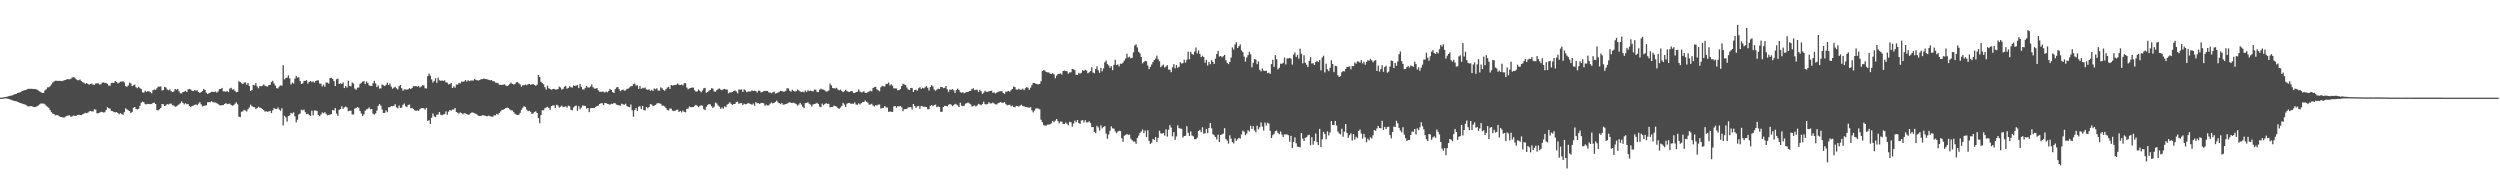 <svg xmlns="http://www.w3.org/2000/svg" width="1920" height="150"><path d="M0 75.000h1v1.000H0zM1 75.000h1v1.000H1zM2 74.766h1v1.000H2zM3 74.657h1v1.000H3zM4 74.469h1v1.068H4zM5 74.235h1v1.489H5zM6 73.939h1v1.996H6zM7 73.696h1v2.547H7zM8 73.410h1v3.242H8zM9 73.216h1v3.795H9zM10 72.702h1v4.651H10zM11 72.311h1v5.315H11zM12 72.123h1v5.642H12zM13 71.431h1v6.747H13zM14 71.189h1v7.393H14zM15 70.829h1v8.305H15zM16 70.239h1v9.126H16zM17 69.766h1v9.982H17zM18 69.381h1v10.660H18zM19 69.126h1v11.310H19zM20 68.826h1v12.170H20zM21 68.244h1v13.525H21zM22 68.193h1v13.498H22zM23 68.172h1v13.273H23zM24 68.174h1v13.386H24zM25 68.411h1v13.676H25zM26 68.284h1v14.027H26zM27 68.525h1v13.554H27zM28 68.809h1v12.789H28zM29 69.579h1v11.348H29zM30 70.193h1v9.924H30zM31 70.831h1v8.576H31zM32 71.421h1v8.170H32zM33 71.247h1v8.252H33zM34 69.400h1v10.799H34zM35 68.651h1v12.582H35zM36 67.053h1v14.935H36zM37 67.003h1v15.797H37zM38 66.209h1v18.358H38zM39 64.882h1v21.228H39zM40 63.392h1v23.781H40zM41 62.587h1v24.958H41zM42 62.016h1v26.618H42zM43 61.940h1v26.366H43zM44 62.217h1v26.283H44zM45 62.003h1v27.247H45zM46 62.170h1v27.667H46zM47 62.298h1v27.539H47zM48 61.957h1v28.360H48zM49 61.603h1v28.629H49zM50 61.394h1v28.080H50zM51 60.789h1v28.166H51zM52 60.831h1v27.831H52zM53 60.924h1v27.693H53zM54 60.393h1v29.389H54zM55 59.511h1v29.757H55zM56 59.239h1v29.494H56zM57 59.718h1v29.275H57zM58 60.805h1v28.174H58zM59 61.570h1v26.767H59zM60 61.664h1v26.428H60zM61 61.066h1v27.320H61zM62 62.258h1v26.108H62zM63 63.131h1v24.611H63zM64 63.509h1v23.805H64zM65 64.465h1v22.146H65zM66 63.753h1v23.217H66zM67 64.391h1v22.147H67zM68 65.075h1v20.592H68zM69 64.495h1v20.684H69zM70 64.198h1v21.425H70zM71 65.060h1v20.539H71zM72 65.072h1v18.858H72zM73 64.158h1v19.997H73zM74 63.872h1v23.133H74zM75 64.090h1v22.902H75zM76 64.976h1v21.610H76zM77 64.727h1v21.166H77zM78 63.462h1v22.616H78zM79 63.321h1v23.128H79zM80 63.654h1v22.546H80zM81 63.809h1v20.773H81zM82 64.384h1v17.989H82zM83 65.666h1v17.495H83zM84 65.862h1v17.559H84zM85 63.679h1v21.493H85zM86 63.522h1v21.829H86zM87 63.667h1v22.417H87zM88 62.260h1v24.137H88zM89 62.891h1v23.196H89zM90 64.060h1v22.710H90zM91 63.521h1v24.271H91zM92 62.693h1v24.172H92zM93 62.604h1v24.988H93zM94 62.459h1v25.712H94zM95 63.353h1v22.866H95zM96 66.131h1v17.133H96zM97 66.730h1v17.269H97zM98 65.657h1v19.058H98zM99 63.437h1v21.919H99zM100 64.115h1v22.666H100zM101 66.102h1v19.811H101zM102 65.509h1v17.233H102zM103 64.933h1v17.296H103zM104 66.961h1v16.688H104zM105 67.748h1v16.397H105zM106 66.633h1v16.911H106zM107 67.734h1v13.502H107zM108 68.426h1v10.398H108zM109 70.896h1v7.179H109zM110 71.111h1v7.413H110zM111 69.615h1v10.434H111zM112 70.621h1v9.523H112zM113 69.974h1v9.819H113zM114 70.204h1v9.725H114zM115 70.883h1v9.130H115zM116 71.694h1v8.084H116zM117 69.310h1v9.733H117zM118 68.715h1v10.138H118zM119 69.019h1v10.865H119zM120 67.818h1v16.786H120zM121 66.438h1v18.364H121zM122 66.679h1v17.233H122zM123 66.355h1v16.532H123zM124 69.497h1v10.399H124zM125 69.100h1v10.968H125zM126 66.729h1v14.676H126zM127 67.216h1v13.664H127zM128 68.784h1v11.138H128zM129 69.311h1v10.980H129zM130 68.653h1v11.010H130zM131 70.117h1v9.460H131zM132 70.689h1v9.979H132zM133 70.311h1v10.775H133zM134 68.375h1v13.656H134zM135 68.928h1v12.758H135zM136 68.230h1v12.737H136zM137 70.069h1v10.095H137zM138 71.609h1v7.678H138zM139 71.701h1v6.136H139zM140 70.723h1v8.275H140zM141 70.417h1v9.750H141zM142 69.822h1v9.443H142zM143 70.645h1v9.421H143zM144 68.607h1v11.301H144zM145 68.281h1v13.153H145zM146 68.704h1v13.556H146zM147 69.727h1v11.725H147zM148 69.935h1v11.166H148zM149 69.134h1v11.418H149zM150 69.689h1v10.538H150zM151 69.378h1v11.390H151zM152 70.580h1v8.972H152zM153 71.299h1v7.122H153zM154 70.706h1v9.426H154zM155 69.881h1v11.887H155zM156 68.251h1v13.110H156zM157 69.120h1v11.867H157zM158 71.193h1v9.708H158zM159 72.217h1v6.316H159zM160 71.582h1v6.847H160zM161 71.135h1v7.369H161zM162 70.528h1v7.204H162zM163 70.527h1v7.898H163zM164 70.651h1v8.056H164zM165 70.257h1v8.459H165zM166 71.110h1v8.089H166zM167 70.232h1v9.690H167zM168 68.497h1v12.238H168zM169 68.280h1v12.682H169zM170 67.541h1v13.242H170zM171 70.144h1v10.587H171zM172 70.262h1v9.610H172zM173 70.350h1v8.782H173zM174 69.979h1v10.036H174zM175 70.820h1v8.925H175zM176 68.002h1v11.558H176zM177 67.426h1v13.156H177zM178 68.833h1v12.382H178zM179 68.613h1v12.199H179zM180 69.763h1v9.897H180zM181 70.872h1v7.660H181zM182 70.566h1v9.550H182zM183 62.358h1v27.291H183zM184 62.951h1v27.072H184zM185 63.828h1v21.999H185zM186 64.559h1v20.929H186zM187 63.447h1v20.889H187zM188 63.281h1v21.682H188zM189 65.101h1v20.553H189zM190 63.669h1v20.212H190zM191 66.058h1v16.434H191zM192 69.862h1v10.459H192zM193 69.164h1v12.336H193zM194 65.140h1v17.058H194zM195 65.534h1v16.856H195zM196 63.731h1v20.068H196zM197 66.379h1v16.672H197zM198 67.812h1v14.224H198zM199 66.114h1v16.534H199zM200 66.315h1v16.639H200zM201 65.861h1v17.897H201zM202 64.893h1v19.669H202zM203 65.750h1v19.936H203zM204 66.248h1v19.184H204zM205 66.510h1v19.390H205zM206 65.280h1v20.200H206zM207 65.167h1v19.989H207zM208 62.906h1v23.921H208zM209 62.077h1v22.650H209zM210 64.230h1v18.777H210zM211 65.736h1v17.936H211zM212 67.677h1v16.097H212zM213 67.966h1v14.546H213zM214 66.369h1v17.728H214zM215 65.590h1v19.432H215zM216 65.797h1v17.308H216zM217 50.010h1v46.286H217zM218 60.935h1v27.965H218zM219 59.944h1v30.225H219zM220 59.582h1v33.807H220zM221 57.874h1v31.306H221zM222 60.220h1v28.388H222zM223 64.868h1v21.796H223zM224 63.448h1v23.754H224zM225 64.223h1v22.083H225zM226 60.426h1v28.896H226zM227 58.334h1v35.638H227zM228 59.669h1v32.236H228zM229 59.305h1v28.591H229zM230 62.163h1v25.028H230zM231 64.534h1v19.672H231zM232 64.059h1v20.746H232zM233 62.139h1v22.056H233zM234 62.045h1v24.182H234zM235 61.586h1v26.060H235zM236 64.138h1v23.194H236zM237 62.874h1v25.495H237zM238 62.150h1v26.911H238zM239 63.116h1v21.855H239zM240 62.489h1v26.069H240zM241 63.422h1v21.456H241zM242 62.144h1v22.697H242zM243 61.803h1v23.562H243zM244 61.681h1v26.582H244zM245 64.169h1v25.064H245zM246 64.266h1v23.731H246zM247 66.384h1v19.984H247zM248 65.045h1v21.999H248zM249 66.540h1v19.654H249zM250 63.307h1v24.089H250zM251 63.498h1v25.121H251zM252 64.217h1v24.066H252zM253 59.930h1v28.117H253zM254 59.813h1v27.754H254zM255 60.620h1v23.816H255zM256 62.295h1v22.636H256zM257 66.032h1v16.893H257zM258 60.899h1v26.320H258zM259 60.333h1v28.663H259zM260 64.464h1v19.899H260zM261 63.977h1v19.854H261zM262 64.449h1v17.187H262zM263 63.284h1v20.307H263zM264 67.647h1v14.790H264zM265 66.026h1v15.836H265zM266 67.302h1v15.190H266zM267 61.931h1v23.504H267zM268 65.966h1v19.022H268zM269 66.279h1v18.744H269zM270 63.341h1v24.544H270zM271 64.131h1v23.767H271zM272 68.068h1v15.348H272zM273 68.972h1v13.945H273zM274 67.321h1v14.886H274zM275 67.172h1v15.615H275zM276 64.415h1v20.795H276zM277 63.604h1v23.551H277zM278 62.683h1v26.467H278zM279 62.369h1v25.427H279zM280 64.535h1v20.517H280zM281 62.611h1v21.456H281zM282 63.652h1v19.966H282zM283 65.543h1v16.965H283zM284 65.935h1v18.001H284zM285 66.042h1v17.732H285zM286 63.946h1v23.404H286zM287 62.117h1v25.849H287zM288 64.099h1v23.042H288zM289 66.860h1v18.070H289zM290 65.569h1v15.723H290zM291 68.032h1v11.867H291zM292 67.830h1v13.344H292zM293 64.841h1v19.233H293zM294 65.486h1v21.315H294zM295 66.087h1v20.586H295zM296 65.115h1v19.673H296zM297 63.513h1v22.646H297zM298 65.255h1v17.129H298zM299 64.033h1v18.314H299zM300 66.491h1v15.025H300zM301 68.146h1v13.456H301zM302 67.243h1v14.087H302zM303 66.666h1v13.337H303zM304 67.765h1v14.597H304zM305 68.702h1v14.499H305zM306 66.247h1v14.734H306zM307 65.246h1v17.682H307zM308 67.681h1v14.965H308zM309 69.683h1v10.838H309zM310 68.558h1v10.967H310zM311 68.785h1v12.757H311zM312 68.805h1v13.463H312zM313 68.576h1v12.115H313zM314 67.663h1v12.563H314zM315 68.426h1v14.706H315zM316 67.550h1v15.280H316zM317 66.155h1v17.535H317zM318 66.244h1v18.367H318zM319 66.072h1v19.156H319zM320 66.602h1v18.205H320zM321 65.984h1v19.169H321zM322 67.170h1v16.658H322zM323 66.430h1v16.646H323zM324 65.490h1v17.514H324zM325 65.541h1v17.658H325zM326 67.738h1v16.458H326zM327 67.986h1v14.858H327zM328 58.448h1v34.466H328zM329 56.529h1v35.754H329zM330 58.004h1v37.108H330zM331 60.999h1v29.491H331zM332 63.395h1v23.807H332zM333 62.100h1v27.218H333zM334 60.123h1v29.818H334zM335 63.581h1v24.525H335zM336 59.616h1v28.276H336zM337 61.716h1v24.375H337zM338 62.050h1v26.141H338zM339 61.816h1v26.759H339zM340 62.167h1v25.744H340zM341 61.695h1v25.953H341zM342 63.210h1v22.358H342zM343 63.416h1v24.732H343zM344 64.825h1v20.928H344zM345 64.565h1v19.897H345zM346 63.685h1v21.323H346zM347 67.602h1v16.502H347zM348 66.309h1v17.800H348zM349 67.349h1v15.652H349zM350 64.941h1v21.070H350zM351 65.012h1v21.566H351zM352 63.617h1v23.628H352zM353 64.091h1v22.228H353zM354 62.576h1v24.294H354zM355 62.839h1v25.028H355zM356 62.501h1v24.414H356zM357 61.428h1v25.731H357zM358 62.680h1v24.949H358zM359 61.529h1v26.638H359zM360 62.319h1v25.597H360zM361 61.874h1v25.127H361zM362 61.848h1v24.469H362zM363 61.853h1v24.669H363zM364 60.602h1v26.367H364zM365 61.329h1v26.096H365zM366 61.676h1v26.418H366zM367 61.849h1v27.116H367zM368 61.453h1v27.698H368zM369 60.772h1v28.192H369zM370 60.789h1v27.680H370zM371 60.351h1v28.248H371zM372 60.592h1v28.218H372zM373 60.833h1v28.409H373zM374 60.964h1v28.269H374zM375 61.409h1v27.305H375zM376 61.710h1v27.609H376zM377 61.455h1v28.088H377zM378 62.409h1v27.233H378zM379 62.324h1v26.175H379zM380 63.453h1v25.191H380zM381 63.567h1v23.886H381zM382 63.859h1v24.125H382zM383 65.103h1v21.601H383zM384 65.136h1v20.423H384zM385 65.227h1v19.222H385zM386 65.042h1v19.193H386zM387 64.728h1v19.025H387zM388 65.675h1v17.272H388zM389 66.089h1v16.555H389zM390 65.539h1v17.406H390zM391 64.362h1v19.603H391zM392 63.511h1v21.253H392zM393 64.417h1v20.470H393zM394 64.836h1v21.344H394zM395 64.583h1v22.797H395zM396 63.239h1v24.782H396zM397 63.045h1v25.301H397zM398 63.988h1v24.172H398zM399 64.871h1v21.835H399zM400 66.536h1v17.807H400zM401 65.401h1v17.351H401zM402 65.413h1v16.148H402zM403 64.906h1v17.241H403zM404 65.478h1v18.719H404zM405 64.716h1v20.669H405zM406 64.460h1v20.620H406zM407 65.082h1v20.783H407zM408 64.754h1v22.838H408zM409 64.611h1v22.359H409zM410 65.170h1v20.813H410zM411 65.849h1v19.669H411zM412 65.046h1v21.763H412zM413 57.611h1v33.113H413zM414 59.015h1v35.625H414zM415 62.785h1v25.652H415zM416 63.795h1v20.849H416zM417 64.784h1v20.001H417zM418 66.934h1v16.169H418zM419 68.744h1v13.866H419zM420 65.763h1v16.221H420zM421 67.741h1v15.161H421zM422 68.327h1v16.025H422zM423 68.845h1v12.578H423zM424 68.460h1v12.512H424zM425 68.175h1v12.781H425zM426 68.761h1v14.125H426zM427 68.726h1v11.713H427zM428 68.422h1v12.649H428zM429 66.535h1v16.115H429zM430 67.225h1v14.752H430zM431 68.804h1v12.328H431zM432 68.272h1v14.116H432zM433 66.637h1v15.362H433zM434 65.991h1v15.691H434zM435 68.092h1v14.608H435zM436 67.474h1v13.682H436zM437 66.250h1v15.414H437zM438 66.946h1v17.457H438zM439 67.334h1v17.433H439zM440 65.573h1v17.006H440zM441 66.005h1v15.527H441zM442 65.688h1v15.345H442zM443 65.390h1v19.714H443zM444 67.699h1v13.906H444zM445 64.476h1v19.505H445zM446 66.748h1v15.907H446zM447 68.610h1v12.395H447zM448 68.696h1v12.517H448zM449 67.455h1v13.924H449zM450 66.044h1v17.390H450zM451 67.151h1v15.796H451zM452 67.213h1v18.914H452zM453 66.442h1v16.774H453zM454 64.803h1v18.130H454zM455 67.018h1v15.969H455zM456 68.029h1v14.955H456zM457 68.058h1v14.054H457zM458 67.613h1v13.783H458zM459 69.368h1v11.766H459zM460 70.388h1v9.458H460zM461 70.536h1v8.756H461zM462 70.276h1v8.965H462zM463 70.469h1v10.203H463zM464 71.070h1v8.087H464zM465 70.259h1v8.867H465zM466 70.838h1v8.970H466zM467 69.783h1v10.248H467zM468 68.311h1v12.105H468zM469 69.092h1v10.600H469zM470 70.713h1v9.198H470zM471 71.446h1v7.603H471zM472 68.496h1v10.877H472zM473 67.141h1v13.148H473zM474 66.827h1v13.960H474zM475 68.514h1v12.317H475zM476 70.011h1v11.190H476zM477 69.274h1v10.365H477zM478 68.701h1v11.450H478zM479 69.634h1v10.864H479zM480 69.426h1v10.229H480zM481 68.338h1v13.069H481zM482 67.999h1v14.094H482zM483 67.170h1v15.205H483zM484 66.209h1v14.015H484zM485 66.161h1v18.515H485zM486 64.551h1v25.096H486zM487 64.200h1v20.350H487zM488 65.728h1v17.209H488zM489 65.500h1v19.759H489zM490 68.209h1v13.674H490zM491 66.039h1v15.575H491zM492 68.234h1v15.546H492zM493 67.401h1v13.933H493zM494 67.807h1v16.820H494zM495 67.161h1v17.654H495zM496 68.647h1v13.545H496zM497 68.990h1v14.188H497zM498 68.534h1v13.681H498zM499 69.706h1v10.305H499zM500 68.914h1v11.430H500zM501 69.951h1v11.605H501zM502 67.933h1v13.223H502zM503 68.547h1v12.018H503zM504 67.763h1v11.744H504zM505 69.534h1v9.632H505zM506 69.658h1v9.743H506zM507 67.105h1v12.591H507zM508 67.849h1v13.366H508zM509 68.995h1v12.108H509zM510 69.786h1v12.017H510zM511 68.517h1v14.413H511zM512 67.247h1v17.166H512zM513 66.739h1v18.065H513zM514 68.325h1v14.935H514zM515 65.210h1v18.228H515zM516 65.689h1v19.256H516zM517 65.407h1v19.941H517zM518 65.289h1v19.746H518zM519 65.017h1v19.359H519zM520 64.078h1v20.126H520zM521 65.074h1v20.938H521zM522 65.337h1v19.852H522zM523 64.884h1v21.453H523zM524 65.577h1v19.372H524zM525 63.890h1v22.061H525zM526 63.918h1v22.368H526zM527 67.218h1v16.443H527zM528 68.609h1v14.771H528zM529 67.847h1v13.901H529zM530 67.569h1v14.827H530zM531 67.190h1v15.016H531zM532 67.259h1v14.971H532zM533 69.309h1v11.966H533zM534 70.393h1v10.129H534zM535 70.176h1v11.123H535zM536 68.739h1v13.590H536zM537 69.717h1v11.664H537zM538 70.909h1v9.994H538zM539 69.521h1v11.637H539zM540 67.812h1v16.059H540zM541 67.488h1v17.028H541zM542 71.276h1v10.778H542zM543 70.639h1v10.059H543zM544 69.635h1v10.311H544zM545 69.117h1v11.029H545zM546 67.748h1v13.838H546zM547 68.031h1v14.930H547zM548 70.267h1v11.603H548zM549 70.460h1v8.269H549zM550 69.212h1v10.210H550zM551 68.440h1v12.537H551zM552 67.905h1v14.091H552zM553 68.760h1v14.836H553zM554 69.228h1v13.320H554zM555 68.549h1v14.927H555zM556 68.197h1v13.456H556zM557 68.836h1v13.482H557zM558 68.751h1v11.591H558zM559 71.698h1v7.974H559zM560 70.916h1v7.631H560zM561 71.017h1v8.716H561zM562 70.626h1v9.945H562zM563 69.832h1v10.016H563zM564 69.478h1v10.353H564zM565 70.195h1v8.178H565zM566 71.664h1v6.404H566zM567 68.640h1v11.124H567zM568 68.989h1v10.292H568zM569 68.531h1v10.642H569zM570 70.593h1v10.097H570zM571 68.646h1v11.045H571zM572 69.420h1v10.667H572zM573 70.816h1v9.173H573zM574 70.305h1v8.736H574zM575 70.288h1v9.221H575zM576 70.183h1v9.730H576zM577 69.402h1v11.015H577zM578 69.939h1v9.582H578zM579 69.642h1v11.563H579zM580 69.951h1v8.473H580zM581 71.047h1v8.241H581zM582 69.615h1v9.547H582zM583 69.696h1v10.182H583zM584 70.973h1v8.083H584zM585 70.586h1v8.461H585zM586 70.040h1v9.263H586zM587 69.774h1v11.443H587zM588 69.814h1v10.592H588zM589 69.882h1v11.148H589zM590 70.994h1v9.888H590zM591 71.050h1v8.572H591zM592 71.611h1v7.132H592zM593 70.876h1v8.539H593zM594 70.337h1v8.700H594zM595 71.808h1v6.446H595zM596 71.543h1v5.726H596zM597 71.117h1v7.537H597zM598 70.534h1v8.714H598zM599 69.777h1v10.224H599zM600 69.880h1v9.174H600zM601 70.402h1v10.020H601zM602 70.351h1v9.924H602zM603 69.702h1v10.176H603zM604 67.811h1v11.830H604zM605 67.865h1v11.056H605zM606 69.678h1v8.881H606zM607 70.405h1v8.635H607zM608 68.956h1v10.031H608zM609 69.737h1v9.133H609zM610 70.283h1v8.957H610zM611 70.039h1v9.926H611zM612 68.750h1v12.383H612zM613 69.495h1v10.848H613zM614 70.183h1v8.851H614zM615 70.717h1v9.590H615zM616 70.293h1v11.647H616zM617 70.895h1v12.137H617zM618 69.525h1v9.641H618zM619 70.538h1v8.535H619zM620 69.328h1v9.207H620zM621 69.963h1v9.743H621zM622 69.545h1v10.827H622zM623 69.928h1v11.841H623zM624 70.212h1v10.016H624zM625 68.746h1v11.124H625zM626 68.845h1v10.699H626zM627 70.479h1v8.505H627zM628 70.812h1v9.049H628zM629 68.931h1v12.894H629zM630 68.023h1v14.312H630zM631 68.720h1v10.872H631zM632 68.852h1v12.006H632zM633 69.363h1v10.490H633zM634 70.348h1v8.787H634zM635 70.163h1v9.621H635zM636 69.465h1v10.264H636zM637 64.084h1v18.354H637zM638 65.566h1v16.560H638zM639 67.618h1v14.498H639zM640 67.800h1v13.320H640zM641 67.980h1v13.546H641zM642 67.396h1v14.456H642zM643 68.692h1v14.357H643zM644 69.350h1v14.267H644zM645 68.780h1v13.813H645zM646 69.824h1v11.483H646zM647 70.760h1v8.245H647zM648 70.094h1v10.259H648zM649 68.922h1v13.205H649zM650 69.950h1v9.732H650zM651 70.520h1v8.565H651zM652 70.585h1v8.454H652zM653 70.006h1v9.821H653zM654 69.939h1v9.617H654zM655 71.366h1v8.362H655zM656 71.444h1v7.239H656zM657 70.656h1v9.663H657zM658 70.472h1v10.009H658zM659 68.716h1v10.696H659zM660 70.292h1v9.931H660zM661 70.960h1v8.317H661zM662 70.823h1v7.687H662zM663 70.053h1v8.237H663zM664 71.309h1v5.892H664zM665 71.331h1v6.855H665zM666 70.831h1v8.020H666zM667 70.248h1v10.201H667zM668 69.647h1v10.640H668zM669 70.175h1v9.472H669zM670 67.581h1v13.462H670zM671 66.903h1v14.899H671zM672 66.646h1v14.057H672zM673 68.582h1v12.515H673zM674 69.302h1v11.055H674zM675 70.106h1v10.184H675zM676 67.075h1v16.296H676zM677 65.897h1v17.089H677zM678 66.258h1v16.597H678zM679 66.443h1v15.022H679zM680 64.460h1v18.004H680zM681 64.364h1v18.292H681zM682 63.386h1v22.504H682zM683 65.616h1v19.978H683zM684 64.699h1v21.097H684zM685 65.819h1v20.147H685zM686 67.824h1v13.917H686zM687 67.906h1v13.510H687zM688 67.945h1v14.840H688zM689 69.374h1v12.151H689zM690 69.191h1v12.612H690zM691 68.473h1v12.915H691zM692 66.117h1v16.304H692zM693 64.236h1v21.167H693zM694 64.860h1v19.016H694zM695 65.204h1v18.529H695zM696 67.208h1v16.395H696zM697 68.732h1v13.790H697zM698 69.072h1v13.244H698zM699 67.530h1v14.699H699zM700 67.511h1v16.496H700zM701 70.679h1v9.184H701zM702 69.059h1v12.332H702zM703 68.855h1v14.040H703zM704 69.668h1v12.008H704zM705 67.777h1v13.574H705zM706 67.043h1v16.520H706zM707 68.316h1v13.048H707zM708 67.436h1v14.274H708zM709 67.869h1v14.125H709zM710 67.004h1v15.027H710zM711 66.145h1v16.028H711zM712 67.428h1v16.469H712zM713 69.486h1v14.303H713zM714 66.878h1v14.407H714zM715 65.413h1v15.213H715zM716 66.386h1v15.275H716zM717 68.748h1v11.882H717zM718 69.718h1v10.597H718zM719 68.807h1v13.538H719zM720 68.041h1v13.728H720zM721 68.331h1v13.951H721zM722 66.802h1v19.034H722zM723 66.816h1v19.117H723zM724 67.712h1v14.461H724zM725 67.463h1v13.860H725zM726 66.072h1v15.337H726zM727 68.666h1v12.948H727zM728 70.616h1v9.857H728zM729 68.689h1v11.227H729zM730 69.030h1v11.364H730zM731 68.473h1v13.112H731zM732 69.354h1v11.323H732zM733 71.382h1v8.338H733zM734 69.183h1v11.037H734zM735 68.106h1v12.857H735zM736 69.125h1v13.088H736zM737 70.777h1v8.138H737zM738 71.207h1v9.894H738zM739 70.820h1v10.750H739zM740 71.639h1v9.539H740zM741 71.146h1v8.446H741zM742 70.658h1v8.603H742zM743 70.692h1v8.053H743zM744 69.864h1v9.603H744zM745 69.722h1v10.427H745zM746 68.395h1v13.496H746zM747 67.802h1v13.449H747zM748 69.262h1v11.695H748zM749 68.911h1v12.902H749zM750 68.905h1v12.133H750zM751 70.597h1v9.180H751zM752 68.982h1v11.295H752zM753 70.017h1v10.867H753zM754 72.138h1v7.740H754zM755 71.145h1v6.987H755zM756 69.679h1v10.273H756zM757 70.506h1v9.736H757zM758 70.566h1v9.364H758zM759 70.095h1v8.429H759zM760 69.878h1v9.593H760zM761 69.619h1v9.779H761zM762 71.222h1v7.504H762zM763 70.963h1v8.550H763zM764 71.719h1v8.410H764zM765 71.100h1v9.205H765zM766 70.535h1v8.760H766zM767 70.132h1v8.719H767zM768 70.055h1v8.309H768zM769 69.992h1v8.912H769zM770 71.541h1v7.450H770zM771 72.057h1v6.347H771zM772 70.384h1v9.622H772zM773 70.331h1v10.545H773zM774 69.858h1v10.742H774zM775 70.425h1v10.028H775zM776 69.265h1v12.404H776zM777 68.306h1v12.810H777zM778 66.382h1v15.815H778zM779 66.940h1v15.557H779zM780 68.767h1v12.521H780zM781 68.861h1v12.655H781zM782 68.092h1v13.763H782zM783 68.924h1v12.136H783zM784 68.806h1v11.630H784zM785 68.066h1v13.453H785zM786 69.277h1v12.365H786zM787 67.801h1v14.336H787zM788 66.938h1v15.347H788zM789 67.401h1v15.063H789zM790 68.974h1v13.709H790zM791 67.321h1v15.016H791zM792 65.445h1v19.301H792zM793 63.629h1v22.724H793zM794 63.743h1v21.198H794zM795 64.333h1v18.928H795zM796 64.549h1v18.725H796zM797 64.794h1v18.633H797zM798 64.494h1v19.524H798zM799 62.404h1v29.525H799zM800 54.585h1v39.285H800zM801 53.934h1v42.228H801zM802 54.241h1v42.077H802zM803 55.321h1v41.187H803zM804 55.624h1v40.065H804zM805 55.577h1v40.051H805zM806 56.578h1v38.913H806zM807 56.752h1v37.963H807zM808 56.195h1v36.675H808zM809 57.091h1v36.801H809zM810 60.144h1v32.464H810zM811 58.040h1v33.340H811zM812 56.918h1v36.168H812zM813 56.712h1v37.997H813zM814 56.384h1v36.941H814zM815 57.241h1v36.189H815zM816 54.503h1v40.676H816zM817 54.150h1v41.106H817zM818 54.649h1v39.371H818zM819 54.715h1v40.310H819zM820 56.577h1v39.636H820zM821 55.666h1v37.854H821zM822 55.521h1v38.360H822zM823 52.867h1v44.433H823zM824 53.178h1v41.737H824zM825 53.912h1v38.770H825zM826 57.495h1v36.481H826zM827 57.485h1v34.740H827zM828 55.897h1v38.568H828zM829 56.588h1v38.588H829zM830 55.852h1v36.696H830zM831 53.867h1v38.425H831zM832 54.403h1v39.714H832zM833 53.599h1v38.726H833zM834 54.216h1v39.828H834zM835 56.293h1v37.641H835zM836 55.543h1v37.641H836zM837 54.615h1v39.885H837zM838 51.551h1v46.063H838zM839 55.713h1v41.819H839zM840 56.293h1v44.990H840zM841 53.062h1v49.201H841zM842 50.952h1v45.652H842zM843 53.951h1v43.915H843zM844 55.886h1v44.302H844zM845 52.132h1v44.141H845zM846 54.792h1v43.836H846zM847 52.475h1v45.007H847zM848 47.822h1v49.026H848zM849 46.462h1v56.137H849zM850 49.277h1v57.271H850zM851 50.236h1v53.163H851zM852 52.078h1v48.387H852zM853 50.827h1v46.252H853zM854 53.860h1v44.764H854zM855 49.760h1v48.994H855zM856 45.915h1v55.021H856zM857 49.939h1v52.304H857zM858 49.447h1v51.607H858zM859 51.000h1v49.440H859zM860 48.901h1v51.736H860zM861 49.011h1v57.130H861zM862 48.026h1v60.864H862zM863 46.543h1v57.725H863zM864 44.946h1v58.628H864zM865 41.255h1v61.584H865zM866 44.142h1v59.607H866zM867 43.504h1v59.795H867zM868 44.814h1v61.710H868zM869 44.316h1v63.397H869zM870 40.231h1v68.453H870zM871 34.924h1v73.809H871zM872 33.978h1v76.474H872zM873 36.459h1v69.553H873zM874 39.792h1v64.423H874zM875 41.029h1v61.043H875zM876 43.792h1v57.251H876zM877 48.693h1v50.764H877zM878 47.673h1v54.559H878zM879 46.817h1v53.449H879zM880 47.127h1v58.139H880zM881 50.287h1v49.744H881zM882 53.075h1v55.095H882zM883 51.338h1v59.216H883zM884 49.505h1v60.189H884zM885 47.596h1v59.098H885zM886 46.081h1v61.421H886zM887 44.989h1v60.293H887zM888 42.693h1v66.188H888zM889 45.528h1v60.364H889zM890 47.077h1v53.312H890zM891 51.569h1v50.834H891zM892 50.393h1v52.281H892zM893 49.561h1v52.565H893zM894 51.863h1v52.283H894zM895 51.032h1v48.271H895zM896 50.036h1v54.855H896zM897 53.359h1v46.208H897zM898 53.588h1v42.552H898zM899 55.443h1v42.570H899zM900 51.656h1v53.023H900zM901 49.312h1v52.137H901zM902 52.413h1v54.994H902zM903 49.847h1v54.948H903zM904 52.059h1v44.204H904zM905 51.273h1v47.111H905zM906 47.768h1v50.973H906zM907 48.739h1v50.199H907zM908 48.487h1v57.133H908zM909 45.879h1v58.626H909zM910 48.140h1v56.177H910zM911 45.805h1v51.129H911zM912 39.658h1v62.274H912zM913 45.520h1v58.916H913zM914 39.732h1v61.170H914zM915 41.474h1v62.607H915zM916 42.074h1v62.641H916zM917 39.544h1v67.391H917zM918 36.468h1v70.443H918zM919 40.956h1v64.727H919zM920 38.721h1v61.865H920zM921 41.360h1v58.383H921zM922 43.816h1v57.716H922zM923 42.803h1v54.997H923zM924 43.831h1v58.869H924zM925 48.129h1v54.182H925zM926 45.951h1v53.066H926zM927 50.269h1v52.054H927zM928 47.536h1v50.810H928zM929 49.280h1v45.255H929zM930 46.241h1v52.341H930zM931 47.560h1v55.544H931zM932 49.123h1v54.773H932zM933 45.064h1v60.170H933zM934 41.476h1v65.693H934zM935 39.045h1v64.390H935zM936 43.414h1v65.640H936zM937 43.021h1v60.601H937zM938 44.034h1v59.251H938zM939 43.167h1v59.406H939zM940 42.118h1v56.345H940zM941 46.281h1v60.521H941zM942 48.284h1v59.622H942zM943 49.231h1v61.055H943zM944 47.570h1v56.381H944zM945 44.212h1v62.276H945zM946 36.422h1v72.713H946zM947 38.059h1v72.140H947zM948 34.131h1v72.122H948zM949 32.486h1v75.639H949zM950 36.853h1v70.041H950zM951 35.483h1v70.371H951zM952 34.074h1v72.361H952zM953 38.727h1v64.485H953zM954 40.017h1v60.349H954zM955 43.459h1v57.736H955zM956 47.364h1v56.504H956zM957 44.113h1v58.437H957zM958 42.327h1v57.688H958zM959 39.711h1v61.269H959zM960 41.735h1v54.903H960zM961 51.694h1v47.384H961zM962 48.227h1v48.672H962zM963 45.301h1v54.885H963zM964 45.811h1v55.763H964zM965 49.293h1v47.229H965zM966 47.140h1v52.194H966zM967 53.583h1v44.178H967zM968 54.828h1v39.188H968zM969 52.593h1v44.560H969zM970 54.201h1v46.026H970zM971 54.525h1v39.603H971zM972 54.324h1v42.031H972zM973 56.238h1v38.028H973zM974 55.828h1v39.155H974zM975 56.679h1v43.787H975zM976 49.197h1v56.837H976zM977 45.888h1v57.922H977zM978 51.369h1v51.428H978zM979 42.345h1v58.439H979zM980 45.514h1v54.755H980zM981 53.226h1v48.740H981zM982 52.080h1v51.017H982zM983 48.834h1v52.151H983zM984 49.025h1v54.339H984zM985 48.218h1v57.031H985zM986 44.202h1v59.011H986zM987 49.534h1v53.735H987zM988 44.842h1v58.425H988zM989 44.861h1v59.001H989zM990 44.471h1v64.367H990zM991 45.072h1v59.331H991zM992 49.632h1v63.925H992zM993 41.924h1v67.137H993zM994 40.220h1v65.295H994zM995 43.708h1v66.384H995zM996 42.105h1v70.557H996zM997 44.982h1v67.830H997zM998 37.400h1v75.771H998zM999 41.285h1v60.907H999zM1000 48.621h1v57.850H1000zM1001 42.400h1v65.883H1001zM1002 48.189h1v57.638H1002zM1003 49.729h1v55.708H1003zM1004 51.444h1v52.481H1004zM1005 46.790h1v56.699H1005zM1006 43.888h1v67.684H1006zM1007 48.748h1v56.621H1007zM1008 48.549h1v62.619H1008zM1009 49.933h1v58.425H1009zM1010 47.588h1v54.919H1010zM1011 46.735h1v62.352H1011zM1012 47.659h1v63.844H1012zM1013 46.077h1v52.953H1013zM1014 54.078h1v58.920H1014zM1015 44.132h1v62.837H1015zM1016 42.778h1v58.424H1016zM1017 55.653h1v47.307H1017zM1018 48.890h1v58.032H1018zM1019 53.234h1v47.568H1019zM1020 54.631h1v49.344H1020zM1021 52.009h1v49.675H1021zM1022 46.279h1v46.703H1022zM1023 49.103h1v46.869H1023zM1024 55.380h1v40.657H1024zM1025 50.543h1v42.353H1025zM1026 50.861h1v45.558H1026zM1027 57.823h1v43.140H1027zM1028 59.060h1v43.465H1028zM1029 58.522h1v44.764H1029zM1030 55.517h1v43.374H1030zM1031 54.605h1v50.396H1031zM1032 54.844h1v46.221H1032zM1033 52.988h1v42.270H1033zM1034 51.421h1v50.668H1034zM1035 51.357h1v54.527H1035zM1036 50.905h1v52.877H1036zM1037 53.260h1v49.154H1037zM1038 50.638h1v57.366H1038zM1039 50.851h1v52.106H1039zM1040 47.969h1v59.300H1040zM1041 48.958h1v56.069H1041zM1042 47.125h1v58.958H1042zM1043 47.355h1v53.167H1043zM1044 48.142h1v51.356H1044zM1045 46.142h1v56.452H1045zM1046 48.735h1v57.753H1046zM1047 47.467h1v55.390H1047zM1048 49.732h1v55.780H1048zM1049 47.555h1v61.701H1049zM1050 46.259h1v60.244H1050zM1051 46.671h1v61.044H1051zM1052 45.243h1v60.136H1052zM1053 46.339h1v60.079H1053zM1054 47.885h1v56.070H1054zM1055 46.673h1v53.265H1055zM1056 46.168h1v54.269H1056zM1057 54.457h1v44.234H1057zM1058 50.389h1v46.312H1058zM1059 54.912h1v43.414H1059zM1060 53.016h1v45.493H1060zM1061 50.048h1v42.703H1061zM1062 55.096h1v44.697H1062zM1063 51.514h1v45.983H1063zM1064 50.445h1v48.681H1064zM1065 55.815h1v41.747H1065zM1066 55.023h1v42.264H1066zM1067 51.164h1v52.579H1067zM1068 46.476h1v59.828H1068zM1069 46.866h1v54.440H1069zM1070 52.208h1v44.976H1070zM1071 48.321h1v49.272H1071zM1072 50.468h1v42.321H1072zM1073 47.152h1v47.572H1073zM1074 41.640h1v56.575H1074zM1075 39.523h1v60.708H1075zM1076 46.937h1v54.772H1076zM1077 49.115h1v48.575H1077zM1078 53.087h1v50.306H1078zM1079 52.919h1v53.214H1079zM1080 51.495h1v56.775H1080zM1081 50.750h1v56.703H1081zM1082 51.889h1v55.661H1082zM1083 50.262h1v53.395H1083zM1084 50.762h1v50.256H1084zM1085 51.293h1v49.954H1085zM1086 47.383h1v51.635H1086zM1087 49.254h1v54.012H1087zM1088 53.399h1v45.192H1088zM1089 51.642h1v48.371H1089zM1090 54.380h1v43.399H1090zM1091 51.981h1v41.879H1091zM1092 49.660h1v47.348H1092zM1093 45.774h1v53.604H1093zM1094 45.722h1v58.082H1094zM1095 40.446h1v66.452H1095zM1096 44.278h1v64.072H1096zM1097 46.579h1v56.350H1097zM1098 43.219h1v60.110H1098zM1099 39.608h1v67.753H1099zM1100 38.518h1v67.030H1100zM1101 40.716h1v64.011H1101zM1102 41.397h1v64.454H1102zM1103 39.917h1v59.488H1103zM1104 41.047h1v60.182H1104zM1105 37.776h1v65.563H1105zM1106 34.471h1v74.556H1106zM1107 35.683h1v78.392H1107zM1108 34.122h1v81.570H1108zM1109 38.319h1v75.302H1109zM1110 44.967h1v74.217H1110zM1111 42.815h1v71.021H1111zM1112 41.419h1v68.480H1112zM1113 40.314h1v66.436H1113zM1114 46.243h1v61.070H1114zM1115 47.289h1v61.147H1115zM1116 45.895h1v57.133H1116zM1117 48.038h1v51.026H1117zM1118 51.165h1v50.203H1118zM1119 50.883h1v56.511H1119zM1120 43.336h1v61.647H1120zM1121 42.479h1v62.061H1121zM1122 47.401h1v48.586H1122zM1123 33.061h1v70.989H1123zM1124 43.399h1v56.508H1124zM1125 39.722h1v55.245H1125zM1126 46.169h1v46.399H1126zM1127 48.257h1v49.413H1127zM1128 48.740h1v51.297H1128zM1129 48.645h1v44.282H1129zM1130 56.122h1v43.698H1130zM1131 49.571h1v46.173H1131zM1132 47.891h1v46.106H1132zM1133 56.692h1v41.391H1133zM1134 49.469h1v48.035H1134zM1135 45.431h1v55.100H1135zM1136 55.650h1v42.935H1136zM1137 49.543h1v44.942H1137zM1138 53.059h1v47.817H1138zM1139 43.466h1v56.548H1139zM1140 50.041h1v53.639H1140zM1141 42.388h1v59.605H1141zM1142 44.634h1v52.217H1142zM1143 47.341h1v59.436H1143zM1144 55.724h1v42.258H1144zM1145 53.974h1v43.576H1145zM1146 46.010h1v56.223H1146zM1147 46.348h1v53.386H1147zM1148 51.852h1v49.982H1148zM1149 52.556h1v48.724H1149zM1150 55.076h1v40.863H1150zM1151 54.114h1v51.504H1151zM1152 55.320h1v43.041H1152zM1153 48.915h1v50.606H1153zM1154 55.567h1v47.112H1154zM1155 55.618h1v46.458H1155zM1156 59.142h1v49.270H1156zM1157 51.776h1v49.913H1157zM1158 57.782h1v44.782H1158zM1159 53.470h1v54.422H1159zM1160 47.417h1v54.514H1160zM1161 55.043h1v52.090H1161zM1162 54.448h1v50.928H1162zM1163 54.561h1v54.933H1163zM1164 53.576h1v58.303H1164zM1165 49.719h1v58.027H1165zM1166 51.250h1v56.824H1166zM1167 51.257h1v57.632H1167zM1168 49.224h1v55.517H1168zM1169 48.623h1v66.180H1169zM1170 46.867h1v62.382H1170zM1171 45.278h1v64.184H1171zM1172 47.631h1v69.073H1172zM1173 45.752h1v66.374H1173zM1174 45.093h1v68.062H1174zM1175 45.354h1v71.664H1175zM1176 43.779h1v67.886H1176zM1177 46.639h1v68.680H1177zM1178 47.124h1v66.443H1178zM1179 47.000h1v64.921H1179zM1180 43.076h1v73.337H1180zM1181 45.394h1v66.260H1181zM1182 47.027h1v68.331H1182zM1183 48.517h1v65.796H1183zM1184 44.781h1v64.974H1184zM1185 49.881h1v57.258H1185zM1186 53.989h1v48.818H1186zM1187 47.725h1v60.926H1187zM1188 53.801h1v55.513H1188zM1189 47.094h1v52.629H1189zM1190 46.722h1v57.369H1190zM1191 51.762h1v50.070H1191zM1192 47.198h1v55.359H1192zM1193 44.523h1v56.258H1193zM1194 52.602h1v53.077H1194zM1195 44.191h1v71.313H1195zM1196 41.998h1v66.617H1196zM1197 45.856h1v75.258H1197zM1198 37.332h1v75.273H1198zM1199 35.776h1v84.347H1199zM1200 46.620h1v76.217H1200zM1201 38.834h1v68.611H1201zM1202 41.071h1v80.263H1202zM1203 42.824h1v86.544H1203zM1204 43.857h1v67.366H1204zM1205 45.757h1v72.183H1205zM1206 48.501h1v70.187H1206zM1207 44.492h1v66.823H1207zM1208 51.016h1v56.748H1208zM1209 51.312h1v46.562H1209zM1210 46.876h1v57.688H1210zM1211 54.008h1v53.603H1211zM1212 50.834h1v51.427H1212zM1213 47.059h1v53.203H1213zM1214 48.420h1v56.186H1214zM1215 45.476h1v66.893H1215zM1216 51.675h1v60.574H1216zM1217 48.727h1v62.168H1217zM1218 48.846h1v62.901H1218zM1219 42.735h1v71.456H1219zM1220 46.797h1v62.603H1220zM1221 49.305h1v61.303H1221zM1222 50.546h1v51.316H1222zM1223 43.155h1v67.186H1223zM1224 45.957h1v72.187H1224zM1225 46.155h1v62.479H1225zM1226 35.628h1v74.403H1226zM1227 44.055h1v70.342H1227zM1228 51.035h1v51.522H1228zM1229 41.096h1v62.477H1229zM1230 42.474h1v59.556H1230zM1231 49.412h1v47.939H1231zM1232 54.361h1v43.690H1232zM1233 51.959h1v56.262H1233zM1234 49.810h1v57.824H1234zM1235 46.400h1v56.262H1235zM1236 37.822h1v67.347H1236zM1237 41.718h1v72.456H1237zM1238 38.981h1v74.749H1238zM1239 38.078h1v80.911H1239zM1240 30.938h1v80.032H1240zM1241 29.072h1v78.930H1241zM1242 32.317h1v83.524H1242zM1243 39.658h1v67.310H1243zM1244 32.191h1v77.494H1244zM1245 28.102h1v79.149H1245zM1246 40.811h1v69.694H1246zM1247 42.918h1v61.814H1247zM1248 40.877h1v63.056H1248zM1249 36.690h1v74.599H1249zM1250 38.148h1v80.277H1250zM1251 35.776h1v85.989H1251zM1252 30.202h1v81.468H1252zM1253 33.663h1v81.104H1253zM1254 40.258h1v74.623H1254zM1255 30.857h1v72.307H1255zM1256 42.227h1v62.889H1256zM1257 41.233h1v67.837H1257zM1258 37.064h1v64.890H1258zM1259 44.125h1v64.705H1259zM1260 29.517h1v73.161H1260zM1261 28.302h1v75.457H1261zM1262 41.655h1v65.044H1262zM1263 40.887h1v62.615H1263zM1264 33.884h1v73.804H1264zM1265 43.149h1v61.788H1265zM1266 44.812h1v52.604H1266zM1267 39.381h1v65.724H1267zM1268 46.833h1v56.402H1268zM1269 40.428h1v68.230H1269zM1270 41.919h1v59.989H1270zM1271 45.507h1v51.753H1271zM1272 52.539h1v58.632H1272zM1273 41.405h1v66.311H1273zM1274 48.523h1v67.150H1274zM1275 37.213h1v73.082H1275zM1276 46.420h1v64.427H1276zM1277 47.686h1v64.198H1277zM1278 42.171h1v70.948H1278zM1279 45.656h1v62.443H1279zM1280 37.922h1v73.163H1280zM1281 48.396h1v59.256H1281zM1282 37.861h1v77.467H1282zM1283 35.674h1v74.596H1283zM1284 37.386h1v72.702H1284zM1285 36.252h1v67.643H1285zM1286 42.629h1v67.549H1286zM1287 38.391h1v76.155H1287zM1288 38.199h1v64.583H1288zM1289 48.318h1v59.894H1289zM1290 50.076h1v60.310H1290zM1291 38.142h1v71.475H1291zM1292 42.941h1v60.485H1292zM1293 40.767h1v73.462H1293zM1294 43.935h1v62.712H1294zM1295 49.567h1v57.352H1295zM1296 40.960h1v63.169H1296zM1297 44.913h1v55.730H1297zM1298 49.071h1v52.654H1298zM1299 43.150h1v64.455H1299zM1300 46.889h1v64.014H1300zM1301 34.100h1v69.166H1301zM1302 34.305h1v74.345H1302zM1303 44.186h1v74.559H1303zM1304 36.059h1v74.234H1304zM1305 50.484h1v55.588H1305zM1306 47.340h1v61.758H1306zM1307 32.928h1v79.819H1307zM1308 44.525h1v67.829H1308zM1309 31.317h1v66.329H1309zM1310 42.201h1v60.554H1310zM1311 45.207h1v56.820H1311zM1312 36.364h1v72.081H1312zM1313 43.730h1v56.790H1313zM1314 45.513h1v76.768H1314zM1315 45.466h1v67.852H1315zM1316 46.407h1v51.551H1316zM1317 45.797h1v50.708H1317zM1318 51.110h1v49.108H1318zM1319 45.906h1v55.882H1319zM1320 37.959h1v58.381H1320zM1321 52.822h1v54.503H1321zM1322 33.398h1v69.239H1322zM1323 38.465h1v69.878H1323zM1324 44.843h1v58.995H1324zM1325 44.745h1v51.548H1325zM1326 48.205h1v60.177H1326zM1327 42.383h1v50.769H1327zM1328 39.623h1v64.217H1328zM1329 38.534h1v60.176H1329zM1330 37.575h1v64.156H1330zM1331 31.163h1v67.591H1331zM1332 27.590h1v73.915H1332zM1333 40.499h1v62.152H1333zM1334 19.076h1v91.260H1334zM1335 27.135h1v79.802H1335zM1336 37.674h1v73.160H1336zM1337 31.746h1v66.404H1337zM1338 33.441h1v72.673H1338zM1339 35.602h1v72.021H1339zM1340 34.647h1v71.424H1340zM1341 21.408h1v84.631H1341zM1342 37.092h1v66.476H1342zM1343 32.827h1v74.909H1343zM1344 30.204h1v82.251H1344zM1345 29.432h1v73.156H1345zM1346 38.468h1v63.588H1346zM1347 34.683h1v65.360H1347zM1348 38.618h1v59.700H1348zM1349 45.086h1v48.489H1349zM1350 39.730h1v58.954H1350zM1351 35.017h1v66.098H1351zM1352 31.198h1v67.638H1352zM1353 45.516h1v61.271H1353zM1354 35.501h1v69.460H1354zM1355 31.596h1v76.220H1355zM1356 40.095h1v71.322H1356zM1357 44.270h1v63.899H1357zM1358 41.982h1v63.447H1358zM1359 43.659h1v53.714H1359zM1360 42.438h1v60.921H1360zM1361 46.295h1v54.487H1361zM1362 44.678h1v62.520H1362zM1363 38.814h1v60.763H1363zM1364 34.744h1v69.629H1364zM1365 45.210h1v60.913H1365zM1366 31.496h1v77.521H1366zM1367 38.471h1v72.954H1367zM1368 43.200h1v57.722H1368zM1369 36.580h1v72.058H1369zM1370 40.494h1v65.843H1370zM1371 40.355h1v71.813H1371zM1372 27.782h1v84.753H1372zM1373 39.179h1v75.226H1373zM1374 32.457h1v82.557H1374zM1375 33.124h1v68.757H1375zM1376 37.866h1v64.212H1376zM1377 29.499h1v74.920H1377zM1378 43.316h1v57.808H1378zM1379 47.267h1v56.225H1379zM1380 30.735h1v68.080H1380zM1381 40.038h1v72.772H1381zM1382 41.224h1v68.475H1382zM1383 32.601h1v70.873H1383zM1384 39.534h1v69.714H1384zM1385 40.666h1v62.563H1385zM1386 52.926h1v53.028H1386zM1387 53.440h1v39.512H1387zM1388 52.249h1v46.888H1388zM1389 41.987h1v57.181H1389zM1390 45.796h1v52.887H1390zM1391 50.466h1v53.822H1391zM1392 44.575h1v57.843H1392zM1393 39.762h1v64.683H1393zM1394 48.080h1v62.018H1394zM1395 47.398h1v51.814H1395zM1396 26.950h1v77.276H1396zM1397 49.994h1v54.920H1397zM1398 45.135h1v55.269H1398zM1399 39.168h1v68.439H1399zM1400 35.302h1v80.638H1400zM1401 44.913h1v67.318H1401zM1402 38.876h1v75.202H1402zM1403 32.273h1v92.435H1403zM1404 39.209h1v69.443H1404zM1405 46.578h1v59.756H1405zM1406 46.730h1v60.266H1406zM1407 44.534h1v62.031H1407zM1408 32.867h1v86.491H1408zM1409 36.557h1v74.512H1409zM1410 37.768h1v78.650H1410zM1411 34.812h1v75.039H1411zM1412 42.960h1v69.453H1412zM1413 41.801h1v67.799H1413zM1414 48.940h1v57.717H1414zM1415 42.956h1v69.005H1415zM1416 49.960h1v54.659H1416zM1417 47.265h1v58.164H1417zM1418 41.368h1v60.696H1418zM1419 40.205h1v54.751H1419zM1420 52.272h1v46.223H1420zM1421 51.748h1v58.092H1421zM1422 46.300h1v57.724H1422zM1423 54.114h1v47.903H1423zM1424 43.033h1v62.109H1424zM1425 37.155h1v68.347H1425zM1426 42.853h1v63.854H1426zM1427 39.651h1v58.959H1427zM1428 45.100h1v56.453H1428zM1429 51.264h1v53.130H1429zM1430 49.264h1v58.712H1430zM1431 49.287h1v44.854H1431zM1432 47.030h1v48.211H1432zM1433 51.295h1v49.950H1433zM1434 52.250h1v48.580H1434zM1435 40.708h1v58.245H1435zM1436 55.423h1v54.889H1436zM1437 52.073h1v48.075H1437zM1438 43.508h1v66.273H1438zM1439 38.617h1v77.490H1439zM1440 47.193h1v60.716H1440zM1441 34.572h1v76.427H1441zM1442 37.964h1v64.688H1442zM1443 38.994h1v71.931H1443zM1444 39.874h1v64.951H1444zM1445 41.129h1v64.290H1445zM1446 53.711h1v46.451H1446zM1447 45.820h1v54.914H1447zM1448 47.565h1v57.430H1448zM1449 40.345h1v68.772H1449zM1450 44.274h1v72.732H1450zM1451 32.569h1v88.785H1451zM1452 38.348h1v69.469H1452zM1453 33.657h1v86.533H1453zM1454 39.578h1v74.817H1454zM1455 37.706h1v65.553H1455zM1456 33.336h1v69.646H1456zM1457 36.043h1v67.170H1457zM1458 43.883h1v64.484H1458zM1459 49.765h1v58.317H1459zM1460 31.220h1v75.516H1460zM1461 46.924h1v62.909H1461zM1462 40.108h1v65.036H1462zM1463 34.564h1v67.060H1463zM1464 41.325h1v62.074H1464zM1465 38.556h1v65.738H1465zM1466 42.969h1v56.099H1466zM1467 41.975h1v60.578H1467zM1468 40.689h1v60.591H1468zM1469 39.110h1v63.694H1469zM1470 42.452h1v56.524H1470zM1471 38.649h1v71.288H1471zM1472 42.399h1v60.833H1472zM1473 44.193h1v58.351H1473zM1474 40.286h1v61.221H1474zM1475 38.883h1v66.904H1475zM1476 43.106h1v66.412H1476zM1477 39.515h1v60.829H1477zM1478 37.274h1v66.030H1478zM1479 40.854h1v64.954H1479zM1480 41.579h1v62.442H1480zM1481 36.904h1v63.589H1481zM1482 34.877h1v68.580H1482zM1483 40.546h1v61.696H1483zM1484 40.384h1v62.294H1484zM1485 36.527h1v70.698H1485zM1486 38.947h1v67.523H1486zM1487 41.663h1v65.841H1487zM1488 40.735h1v73.129H1488zM1489 43.714h1v66.896H1489zM1490 45.254h1v60.887H1490zM1491 45.314h1v61.294H1491zM1492 43.158h1v65.631H1492zM1493 43.417h1v70.935H1493zM1494 37.205h1v75.869H1494zM1495 43.149h1v68.289H1495zM1496 48.455h1v58.161H1496zM1497 45.761h1v70.457H1497zM1498 44.880h1v62.231H1498zM1499 39.935h1v74.844H1499zM1500 40.088h1v66.462H1500zM1501 46.138h1v64.647H1501zM1502 41.358h1v79.539H1502zM1503 34.971h1v78.702H1503zM1504 36.694h1v79.843H1504zM1505 46.652h1v59.687H1505zM1506 43.552h1v68.472H1506zM1507 42.281h1v66.699H1507zM1508 44.950h1v59.407H1508zM1509 43.867h1v60.312H1509zM1510 45.070h1v58.957H1510zM1511 47.506h1v69.006H1511zM1512 41.839h1v66.079H1512zM1513 45.227h1v59.395H1513zM1514 46.157h1v58.613H1514zM1515 43.664h1v59.201H1515zM1516 38.870h1v73.893H1516zM1517 45.677h1v65.690H1517zM1518 39.576h1v61.978H1518zM1519 37.676h1v69.475H1519zM1520 41.879h1v65.460H1520zM1521 33.067h1v78.870H1521zM1522 39.656h1v71.938H1522zM1523 42.177h1v59.439H1523zM1524 39.909h1v63.837H1524zM1525 45.493h1v60.845H1525zM1526 36.264h1v69.946H1526zM1527 36.977h1v69.376H1527zM1528 35.906h1v73.549H1528zM1529 35.594h1v76.731H1529zM1530 40.486h1v70.885H1530zM1531 35.326h1v77.974H1531zM1532 38.116h1v70.110H1532zM1533 38.596h1v67.435H1533zM1534 31.042h1v73.409H1534zM1535 32.305h1v73.887H1535zM1536 30.796h1v84.683H1536zM1537 31.915h1v69.892H1537zM1538 40.272h1v61.182H1538zM1539 39.712h1v67.254H1539zM1540 36.174h1v78.246H1540zM1541 39.719h1v61.071H1541zM1542 37.944h1v67.262H1542zM1543 43.941h1v64.429H1543zM1544 35.602h1v70.311H1544zM1545 33.686h1v69.151H1545zM1546 32.709h1v71.224H1546zM1547 35.929h1v64.612H1547zM1548 35.508h1v62.194H1548zM1549 31.301h1v67.364H1549zM1550 28.528h1v78.816H1550zM1551 29.911h1v83.656H1551zM1552 39.020h1v66.184H1552zM1553 36.079h1v68.465H1553zM1554 36.353h1v70.823H1554zM1555 30.524h1v74.733H1555zM1556 29.463h1v76.158H1556zM1557 23.146h1v82.051H1557zM1558 23.901h1v82.759H1558zM1559 33.431h1v70.381H1559zM1560 40.116h1v59.215H1560zM1561 42.527h1v60.504H1561zM1562 36.155h1v65.766H1562zM1563 37.029h1v65.180H1563zM1564 49.097h1v55.862H1564zM1565 27.687h1v76.539H1565zM1566 31.127h1v72.589H1566zM1567 35.838h1v72.601H1567zM1568 34.282h1v73.283H1568zM1569 37.054h1v69.820H1569zM1570 41.315h1v60.484H1570zM1571 40.763h1v67.912H1571zM1572 35.616h1v72.090H1572zM1573 46.089h1v66.464H1573zM1574 48.445h1v58.870H1574zM1575 46.968h1v65.423H1575zM1576 41.038h1v75.913H1576zM1577 41.865h1v69.505H1577zM1578 44.804h1v65.369H1578zM1579 42.847h1v70.358H1579zM1580 38.559h1v84.492H1580zM1581 38.967h1v86.988H1581zM1582 42.436h1v84.608H1582zM1583 46.753h1v65.740H1583zM1584 47.588h1v57.188H1584zM1585 45.598h1v54.038H1585zM1586 48.872h1v59.223H1586zM1587 46.498h1v61.499H1587zM1588 46.761h1v61.397H1588zM1589 44.031h1v62.638H1589zM1590 41.869h1v66.186H1590zM1591 37.775h1v70.484H1591zM1592 40.871h1v64.576H1592zM1593 43.388h1v60.060H1593zM1594 44.048h1v56.392H1594zM1595 41.068h1v62.508H1595zM1596 45.563h1v59.234H1596zM1597 46.881h1v53.922H1597zM1598 44.609h1v56.504H1598zM1599 47.642h1v55.067H1599zM1600 47.869h1v53.257H1600zM1601 51.630h1v48.094H1601zM1602 47.082h1v55.587H1602zM1603 49.764h1v53.213H1603zM1604 46.057h1v54.646H1604zM1605 45.095h1v53.111H1605zM1606 39.982h1v56.390H1606zM1607 49.533h1v48.916H1607zM1608 51.806h1v45.699H1608zM1609 41.816h1v57.492H1609zM1610 44.462h1v58.566H1610zM1611 36.176h1v69.120H1611zM1612 39.330h1v69.951H1612zM1613 47.079h1v55.390H1613zM1614 46.898h1v54.502H1614zM1615 37.221h1v66.385H1615zM1616 46.475h1v54.822H1616zM1617 40.848h1v62.675H1617zM1618 42.940h1v61.209H1618zM1619 47.954h1v58.189H1619zM1620 48.505h1v59.549H1620zM1621 47.737h1v62.757H1621zM1622 46.598h1v58.446H1622zM1623 40.850h1v70.444H1623zM1624 44.301h1v75.653H1624zM1625 44.886h1v75.689H1625zM1626 44.072h1v72.579H1626zM1627 40.745h1v61.718H1627zM1628 37.101h1v71.013H1628zM1629 52.116h1v53.989H1629zM1630 43.662h1v66.654H1630zM1631 41.624h1v62.386H1631zM1632 42.269h1v62.669H1632zM1633 42.945h1v64.514H1633zM1634 48.731h1v58.116H1634zM1635 47.895h1v56.365H1635zM1636 45.759h1v57.925H1636zM1637 42.177h1v69.565H1637zM1638 45.607h1v57.106H1638zM1639 51.104h1v56.186H1639zM1640 44.875h1v60.755H1640zM1641 42.108h1v73.466H1641zM1642 41.363h1v74.156H1642zM1643 46.295h1v67.037H1643zM1644 40.875h1v75.432H1644zM1645 41.091h1v73.364H1645zM1646 39.549h1v75.101H1646zM1647 38.776h1v81.191H1647zM1648 39.500h1v84.466H1648zM1649 31.394h1v80.855H1649zM1650 40.747h1v78.920H1650zM1651 37.169h1v79.695H1651zM1652 32.497h1v89.509H1652zM1653 41.192h1v80.513H1653zM1654 36.180h1v80.354H1654zM1655 38.167h1v75.272H1655zM1656 32.673h1v80.346H1656zM1657 32.176h1v89.219H1657zM1658 40.620h1v74.956H1658zM1659 40.777h1v77.777H1659zM1660 41.405h1v76.721H1660zM1661 43.419h1v72.116H1661zM1662 44.949h1v66.257H1662zM1663 46.881h1v61.565H1663zM1664 44.383h1v65.175H1664zM1665 43.356h1v63.468H1665zM1666 42.441h1v65.895H1666zM1667 43.059h1v64.543H1667zM1668 38.248h1v69.871H1668zM1669 32.815h1v79.040H1669zM1670 31.315h1v77.869H1670zM1671 36.020h1v68.894H1671zM1672 40.009h1v63.301H1672zM1673 40.837h1v65.248H1673zM1674 38.835h1v67.600H1674zM1675 33.727h1v71.239H1675zM1676 38.025h1v65.947H1676zM1677 35.739h1v74.079H1677zM1678 36.817h1v75.718H1678zM1679 48.402h1v60.306H1679zM1680 37.632h1v66.146H1680zM1681 42.586h1v58.906H1681zM1682 38.673h1v72.147H1682zM1683 38.717h1v75.538H1683zM1684 39.112h1v68.449H1684zM1685 41.876h1v64.543H1685zM1686 44.837h1v63.494H1686zM1687 41.687h1v64.802H1687zM1688 38.098h1v69.611H1688zM1689 40.228h1v65.126H1689zM1690 32.546h1v73.429H1690zM1691 37.008h1v75.504H1691zM1692 48.485h1v65.051H1692zM1693 41.270h1v71.192H1693zM1694 40.010h1v67.299H1694zM1695 36.851h1v65.518H1695zM1696 39.691h1v65.149H1696zM1697 35.867h1v70.845H1697zM1698 41.860h1v60.253H1698zM1699 39.287h1v66.054H1699zM1700 36.577h1v67.224H1700zM1701 36.221h1v74.532H1701zM1702 38.332h1v70.193H1702zM1703 48.612h1v57.589H1703zM1704 44.321h1v65.483H1704zM1705 39.460h1v64.491H1705zM1706 40.617h1v78.103H1706zM1707 45.618h1v72.432H1707zM1708 46.947h1v65.176H1708zM1709 36.995h1v69.971H1709zM1710 42.168h1v60.901H1710zM1711 37.166h1v70.011H1711zM1712 47.776h1v57.720H1712zM1713 48.314h1v55.338H1713zM1714 47.080h1v57.318H1714zM1715 43.611h1v60.082H1715zM1716 51.262h1v50.609H1716zM1717 43.121h1v62.066H1717zM1718 43.327h1v56.727H1718zM1719 40.759h1v68.758H1719zM1720 35.512h1v73.250H1720zM1721 36.471h1v72.135H1721zM1722 37.446h1v70.311H1722zM1723 40.536h1v64.435H1723zM1724 40.514h1v68.106H1724zM1725 39.344h1v70.894H1725zM1726 41.780h1v63.344H1726zM1727 44.097h1v64.700H1727zM1728 42.547h1v66.608H1728zM1729 41.618h1v65.583H1729zM1730 34.547h1v76.620H1730zM1731 38.690h1v74.320H1731zM1732 43.648h1v68.185H1732zM1733 37.933h1v75.207H1733zM1734 39.285h1v71.703H1734zM1735 40.515h1v67.118H1735zM1736 38.592h1v69.380H1736zM1737 37.248h1v68.793H1737zM1738 41.326h1v66.448H1738zM1739 38.077h1v68.184H1739zM1740 42.012h1v62.106H1740zM1741 42.971h1v63.166H1741zM1742 46.012h1v59.826H1742zM1743 42.587h1v65.942H1743zM1744 41.621h1v66.257H1744zM1745 42.962h1v67.848H1745zM1746 46.471h1v61.184H1746zM1747 47.365h1v57.711H1747zM1748 49.496h1v53.593H1748zM1749 48.775h1v46.643H1749zM1750 52.196h1v46.429H1750zM1751 52.498h1v44.038H1751zM1752 56.781h1v36.417H1752zM1753 55.749h1v37.741H1753zM1754 58.462h1v31.539H1754zM1755 62.836h1v23.624H1755zM1756 63.541h1v21.606H1756zM1757 64.316h1v19.738H1757zM1758 62.414h1v22.980H1758zM1759 64.770h1v19.959H1759zM1760 67.044h1v17.411H1760zM1761 69.175h1v14.136H1761zM1762 68.045h1v13.452H1762zM1763 68.275h1v14.316H1763zM1764 68.723h1v13.074H1764zM1765 69.364h1v14.284H1765zM1766 69.057h1v14.966H1766zM1767 69.977h1v12.448H1767zM1768 71.052h1v7.583H1768zM1769 70.599h1v8.253H1769zM1770 70.957h1v7.662H1770zM1771 71.074h1v8.049H1771zM1772 71.365h1v8.592H1772zM1773 71.425h1v7.405H1773zM1774 70.734h1v8.092H1774zM1775 70.667h1v7.218H1775zM1776 71.419h1v6.474H1776zM1777 71.244h1v7.083H1777zM1778 72.267h1v4.977H1778zM1779 73.287h1v4.387H1779zM1780 73.313h1v4.040H1780zM1781 73.588h1v4.076H1781zM1782 73.029h1v3.813H1782zM1783 73.299h1v3.869H1783zM1784 73.719h1v3.711H1784zM1785 73.435h1v3.406H1785zM1786 73.398h1v3.083H1786zM1787 73.599h1v2.980H1787zM1788 73.710h1v2.948H1788zM1789 73.868h1v2.682H1789zM1790 73.586h1v2.695H1790zM1791 73.663h1v2.542H1791zM1792 73.607h1v2.643H1792zM1793 73.579h1v2.533H1793zM1794 73.599h1v2.483H1794zM1795 73.783h1v2.164H1795zM1796 73.914h1v2.092H1796zM1797 74.281h1v1.618H1797zM1798 74.009h1v1.714H1798zM1799 74.094h1v1.485H1799zM1800 74.295h1v1.344H1800zM1801 74.289h1v1.244H1801zM1802 74.404h1v1.194H1802zM1803 74.491h1v1.000H1803zM1804 74.616h1v1.000H1804zM1805 74.572h1v1.000H1805zM1806 74.645h1v1.000H1806zM1807 74.670h1v1.000H1807zM1808 74.661h1v1.000H1808zM1809 74.704h1v1.000H1809zM1810 74.680h1v1.000H1810zM1811 74.670h1v1.000H1811zM1812 74.799h1v1.000H1812zM1813 74.746h1v1.000H1813zM1814 74.792h1v1.000H1814zM1815 74.806h1v1.000H1815zM1816 74.834h1v1.000H1816zM1817 74.809h1v1.000H1817zM1818 74.826h1v1.000H1818zM1819 74.843h1v1.000H1819zM1820 74.821h1v1.000H1820zM1821 74.821h1v1.000H1821zM1822 74.793h1v1.000H1822zM1823 74.794h1v1.000H1823zM1824 74.809h1v1.000H1824zM1825 74.822h1v1.000H1825zM1826 74.820h1v1.000H1826zM1827 74.823h1v1.000H1827zM1828 74.826h1v1.000H1828zM1829 74.845h1v1.000H1829zM1830 74.869h1v1.000H1830zM1831 74.896h1v1.000H1831zM1832 74.904h1v1.000H1832zM1833 74.923h1v1.000H1833zM1834 74.927h1v1.000H1834zM1835 74.933h1v1.000H1835zM1836 74.937h1v1.000H1836zM1837 74.946h1v1.000H1837zM1838 74.952h1v1.000H1838zM1839 74.949h1v1.000H1839zM1840 74.947h1v1.000H1840zM1841 74.945h1v1.000H1841zM1842 74.950h1v1.000H1842zM1843 74.943h1v1.000H1843zM1844 74.939h1v1.000H1844zM1845 74.935h1v1.000H1845zM1846 74.944h1v1.000H1846zM1847 74.943h1v1.000H1847zM1848 74.960h1v1.000H1848zM1849 74.955h1v1.000H1849zM1850 74.945h1v1.000H1850zM1851 74.949h1v1.000H1851zM1852 74.964h1v1.000H1852zM1853 74.969h1v1.000H1853zM1854 74.970h1v1.000H1854zM1855 74.979h1v1.000H1855zM1856 74.975h1v1.000H1856zM1857 74.969h1v1.000H1857zM1858 74.970h1v1.000H1858zM1859 74.974h1v1.000H1859zM1860 74.973h1v1.000H1860zM1861 74.974h1v1.000H1861zM1862 74.969h1v1.000H1862zM1863 74.966h1v1.000H1863zM1864 74.968h1v1.000H1864zM1865 74.970h1v1.000H1865zM1866 74.969h1v1.000H1866zM1867 74.969h1v1.000H1867zM1868 74.972h1v1.000H1868zM1869 74.971h1v1.000H1869zM1870 74.974h1v1.000H1870zM1871 74.976h1v1.000H1871zM1872 74.976h1v1.000H1872zM1873 74.979h1v1.000H1873zM1874 74.980h1v1.000H1874zM1875 74.982h1v1.000H1875zM1876 74.986h1v1.000H1876zM1877 74.989h1v1.000H1877zM1878 74.990h1v1.000H1878zM1879 74.991h1v1.000H1879zM1880 74.992h1v1.000H1880zM1881 74.991h1v1.000H1881zM1882 74.989h1v1.000H1882zM1883 74.989h1v1.000H1883zM1884 74.989h1v1.000H1884zM1885 74.990h1v1.000H1885zM1886 74.991h1v1.000H1886zM1887 74.993h1v1.000H1887zM1888 74.994h1v1.000H1888zM1889 74.995h1v1.000H1889zM1890 74.995h1v1.000H1890zM1891 74.995h1v1.000H1891zM1892 74.995h1v1.000H1892zM1893 74.994h1v1.000H1893zM1894 74.993h1v1.000H1894zM1895 74.993h1v1.000H1895zM1896 74.993h1v1.000H1896zM1897 74.993h1v1.000H1897zM1898 74.994h1v1.000H1898zM1899 74.995h1v1.000H1899zM1900 74.995h1v1.000H1900zM1901 74.995h1v1.000H1901zM1902 74.996h1v1.000H1902zM1903 74.996h1v1.000H1903zM1904 74.997h1v1.000H1904zM1905 74.997h1v1.000H1905zM1906 74.997h1v1.000H1906zM1907 74.997h1v1.000H1907zM1908 74.997h1v1.000H1908zM1909 74.998h1v1.000H1909zM1910 74.998h1v1.000H1910zM1911 74.998h1v1.000H1911zM1912 74.998h1v1.000H1912zM1913 74.998h1v1.000H1913zM1914 74.998h1v1.000H1914zM1915 74.998h1v1.000H1915zM1916 74.998h1v1.000H1916zM1917 74.998h1v1.000H1917zM1918 74.999h1v1.000H1918zM1919 150.000h1v1.000H1919z" fill="#4a4a4a"/></svg>